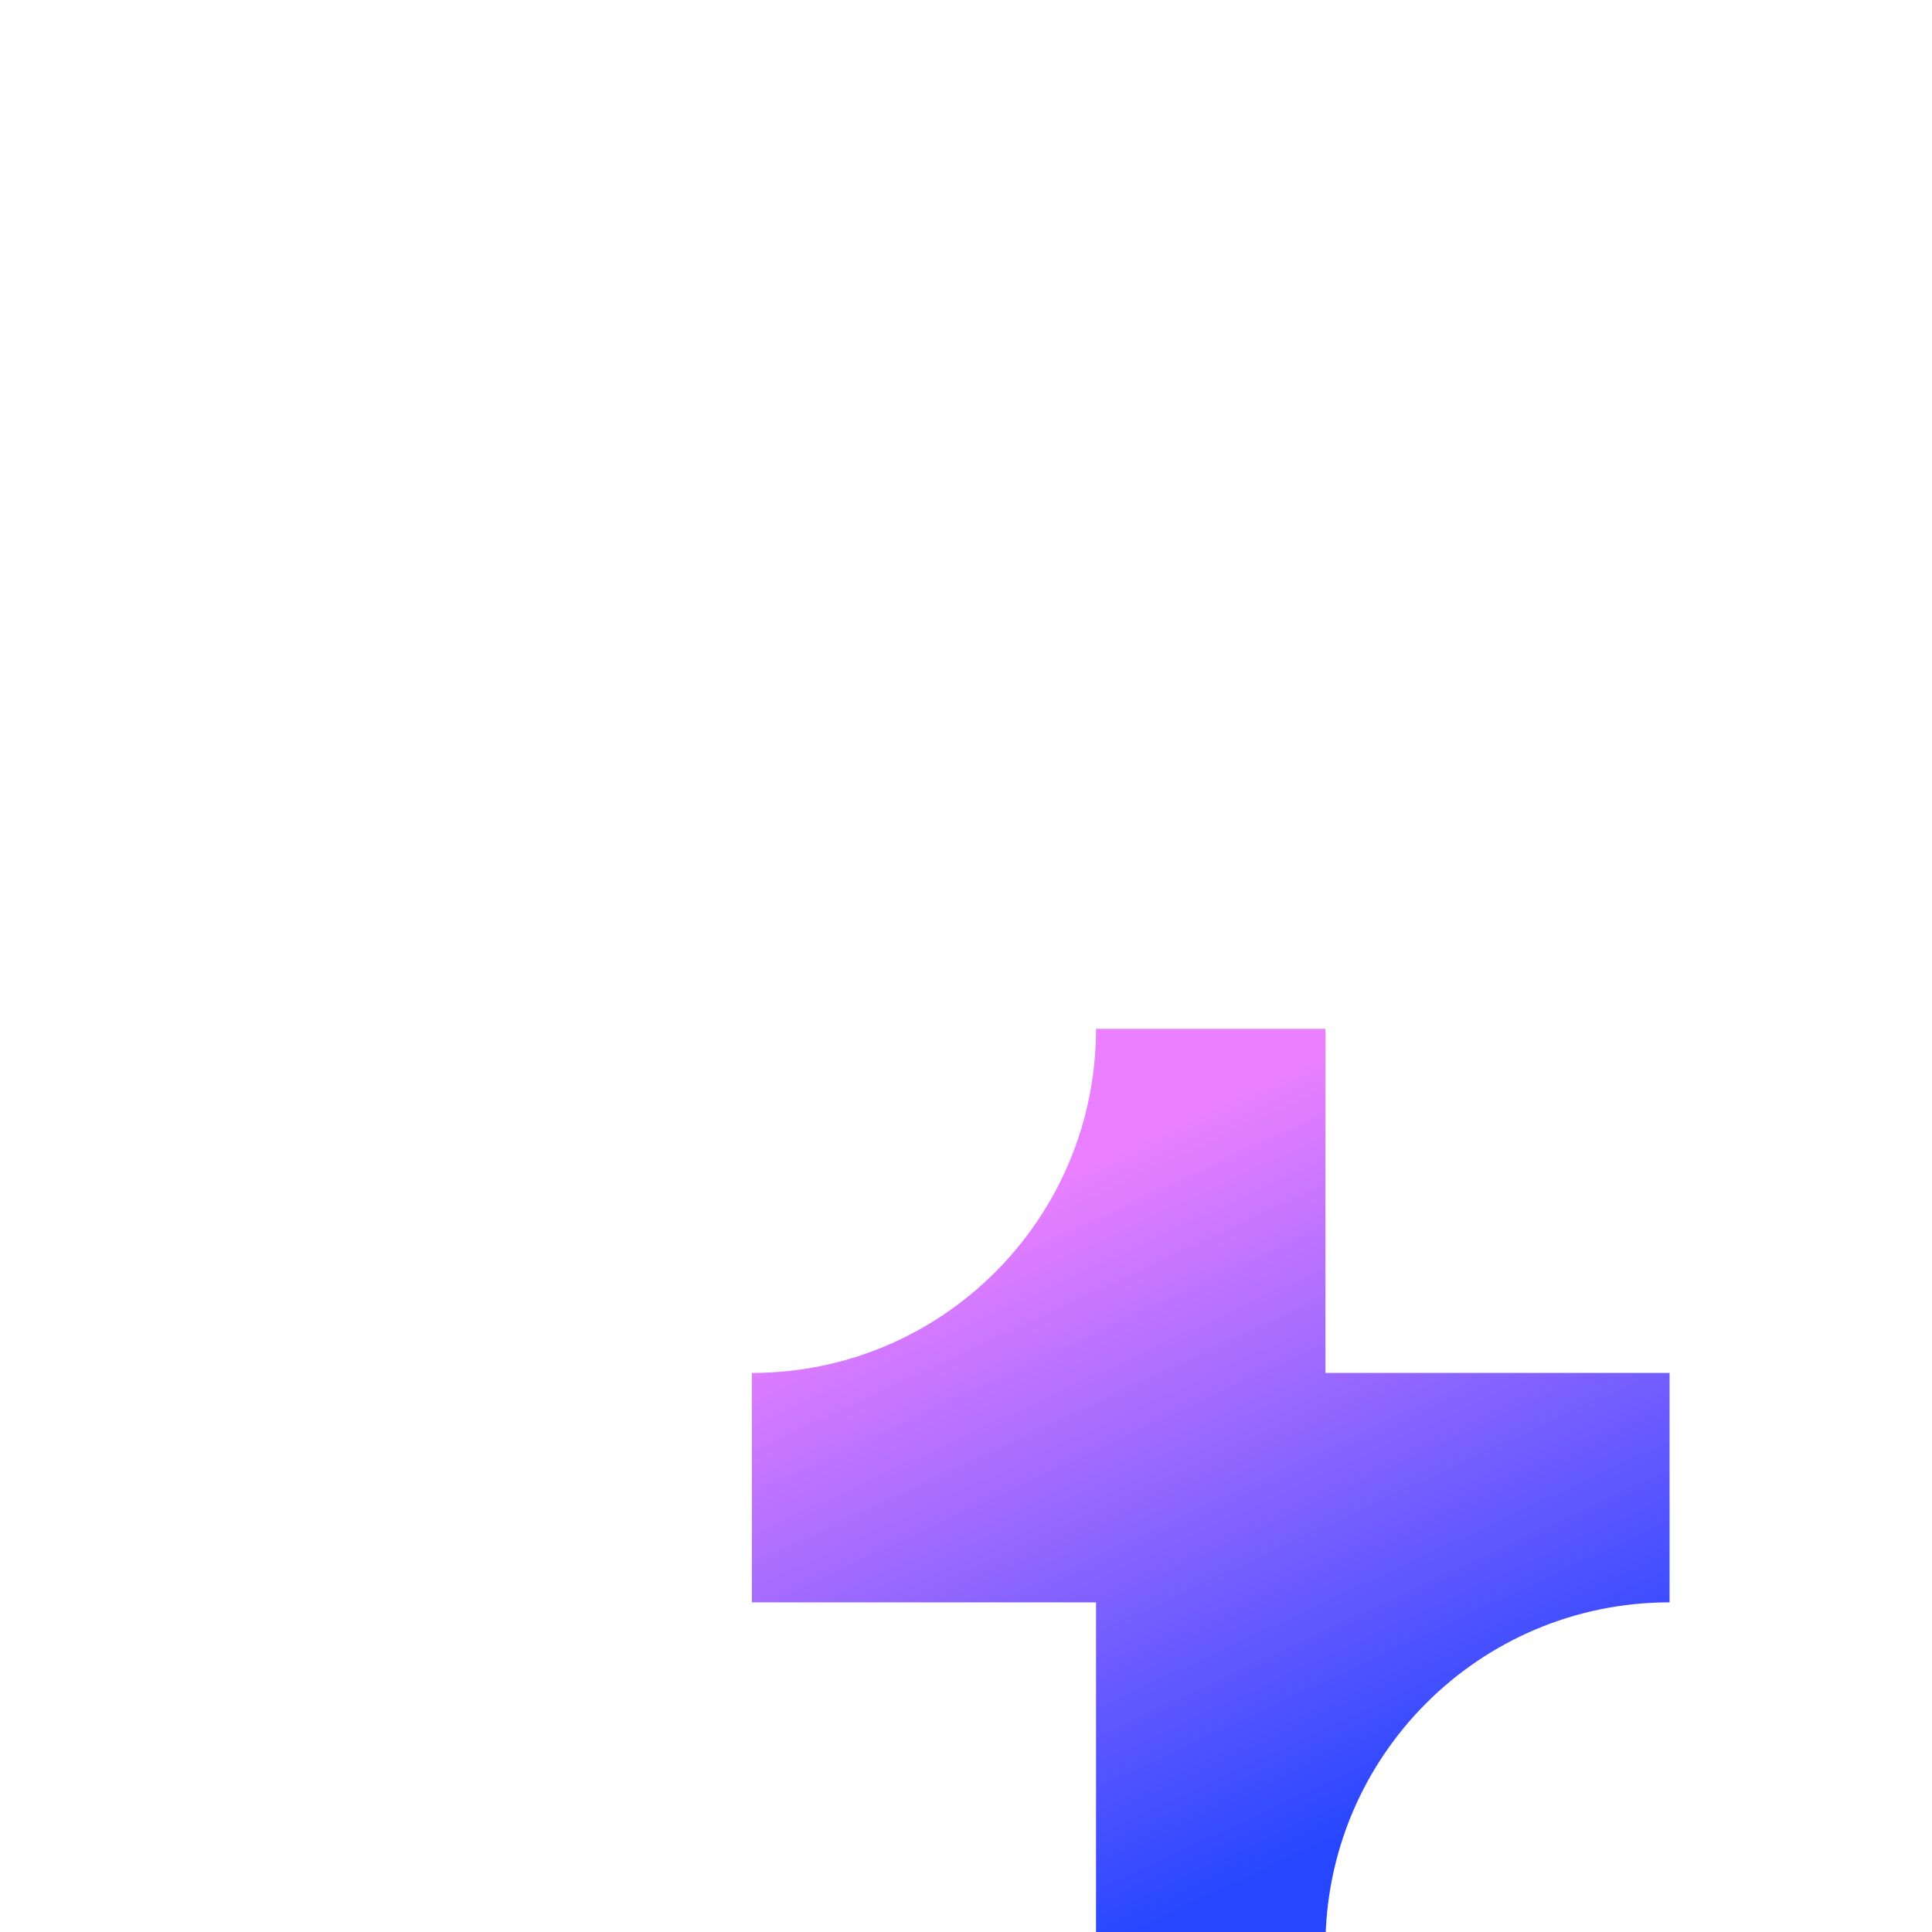 <svg xmlns="http://www.w3.org/2000/svg" width="64" height="64" fill="none"><rect width="64" height="64" fill="#fff" rx="8"/><g filter="url(#a)"><path fill="url(#b)" d="M27.667 16.8c0 6.296-5.104 11.4-11.4 11.4v7.6h11.4v11.4h7.6c0-6.296 5.104-11.4 11.4-11.4v-7.6h-11.4V16.8h-7.6Z"/></g><defs><linearGradient id="b" x1="36" x2="25.92" y1="43.52" y2="21.92" gradientUnits="userSpaceOnUse"><stop stop-color="#2747FF"/><stop offset="1" stop-color="#EA80FF"/></linearGradient><filter id="a" width="44.8" height="55.68" x="13.387" y="9.92" color-interpolation-filters="sRGB" filterUnits="userSpaceOnUse"><feFlood flood-opacity="0" result="BackgroundImageFix"/><feColorMatrix in="SourceAlpha" result="hardAlpha" values="0 0 0 0 0 0 0 0 0 0 0 0 0 0 0 0 0 0 127 0"/><feOffset/><feGaussianBlur stdDeviation="1.44"/><feColorMatrix values="0 0 0 0 0.561 0 0 0 0 0.627 0 0 0 0 1 0 0 0 0.19 0"/><feBlend in2="BackgroundImageFix" result="effect1_dropShadow_138_2774"/><feColorMatrix in="SourceAlpha" result="hardAlpha" values="0 0 0 0 0 0 0 0 0 0 0 0 0 0 0 0 0 0 127 0"/><feOffset dy="2.88"/><feGaussianBlur stdDeviation="1.44"/><feColorMatrix values="0 0 0 0 0.561 0 0 0 0 0.627 0 0 0 0 1 0 0 0 0.17 0"/><feBlend in2="effect1_dropShadow_138_2774" result="effect2_dropShadow_138_2774"/><feColorMatrix in="SourceAlpha" result="hardAlpha" values="0 0 0 0 0 0 0 0 0 0 0 0 0 0 0 0 0 0 127 0"/><feOffset dx="2.88" dy="5.76"/><feGaussianBlur stdDeviation="1.44"/><feColorMatrix values="0 0 0 0 0.561 0 0 0 0 0.627 0 0 0 0 1 0 0 0 0.1 0"/><feBlend in2="effect2_dropShadow_138_2774" result="effect3_dropShadow_138_2774"/><feColorMatrix in="SourceAlpha" result="hardAlpha" values="0 0 0 0 0 0 0 0 0 0 0 0 0 0 0 0 0 0 127 0"/><feOffset dx="5.76" dy="8.64"/><feGaussianBlur stdDeviation="2.88"/><feColorMatrix values="0 0 0 0 0.561 0 0 0 0 0.627 0 0 0 0 1 0 0 0 0.03 0"/><feBlend in2="effect3_dropShadow_138_2774" result="effect4_dropShadow_138_2774"/><feBlend in="SourceGraphic" in2="effect4_dropShadow_138_2774" result="shape"/></filter></defs></svg>
